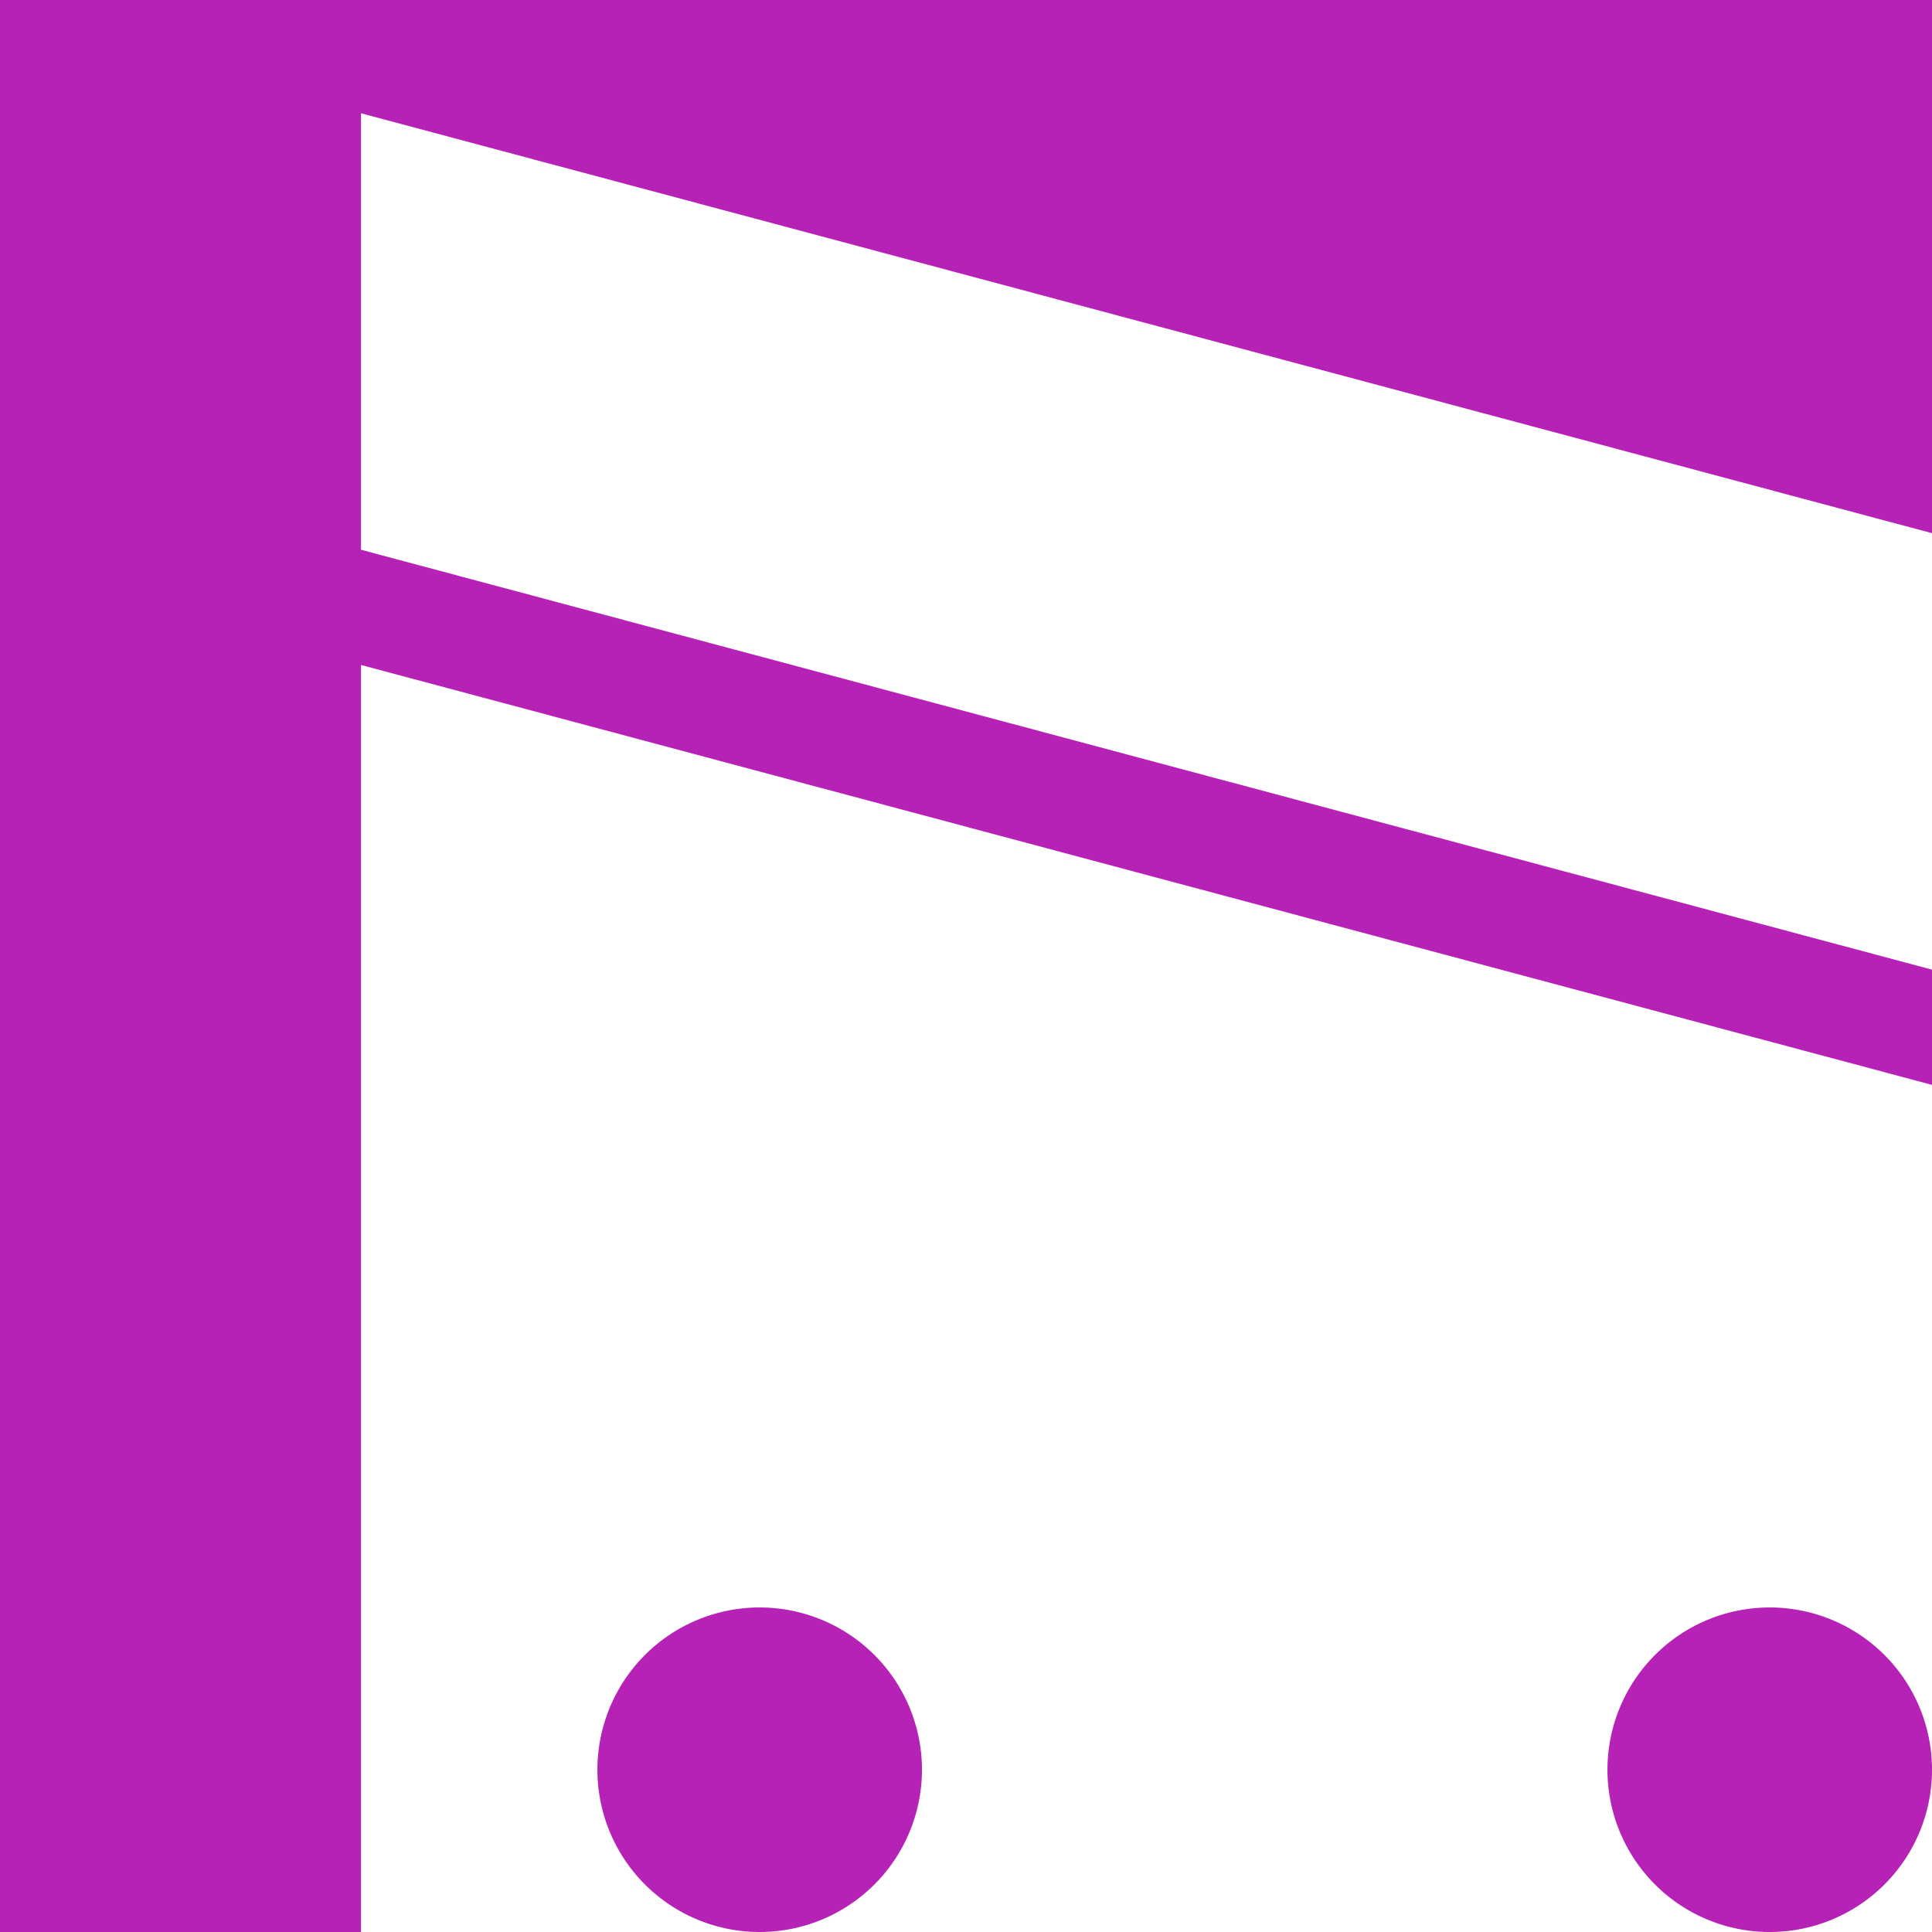 <?xml version="1.0"?>
<svg xmlns="http://www.w3.org/2000/svg" viewBox="0 0 29.17 29.17">
  <g id="Layer_2" data-name="Layer 2">
    <g id="Layer_1-2" data-name="Layer 1">
      <path d="M26.72,24.27a2.45,2.45,0,1,0,2.45,2.45,2.45,2.45,0,0,0-2.45-2.45" style="fill: #b722b6"/>
      <path d="M11.46,24.27a2.45,2.45,0,1,0,2.46,2.45,2.45,2.45,0,0,0-2.46-2.45" style="fill: #b722b6"/>
      <polygon points="29.17 8.05 29.17 0 0 0 0 29.17 5.45 29.17 5.45 10.04 29.17 16.38 29.17 14.64 5.45 8.3 5.45 1.71 29.17 8.05" style="fill: #b722b6"/>
    </g>
  </g>
</svg>
